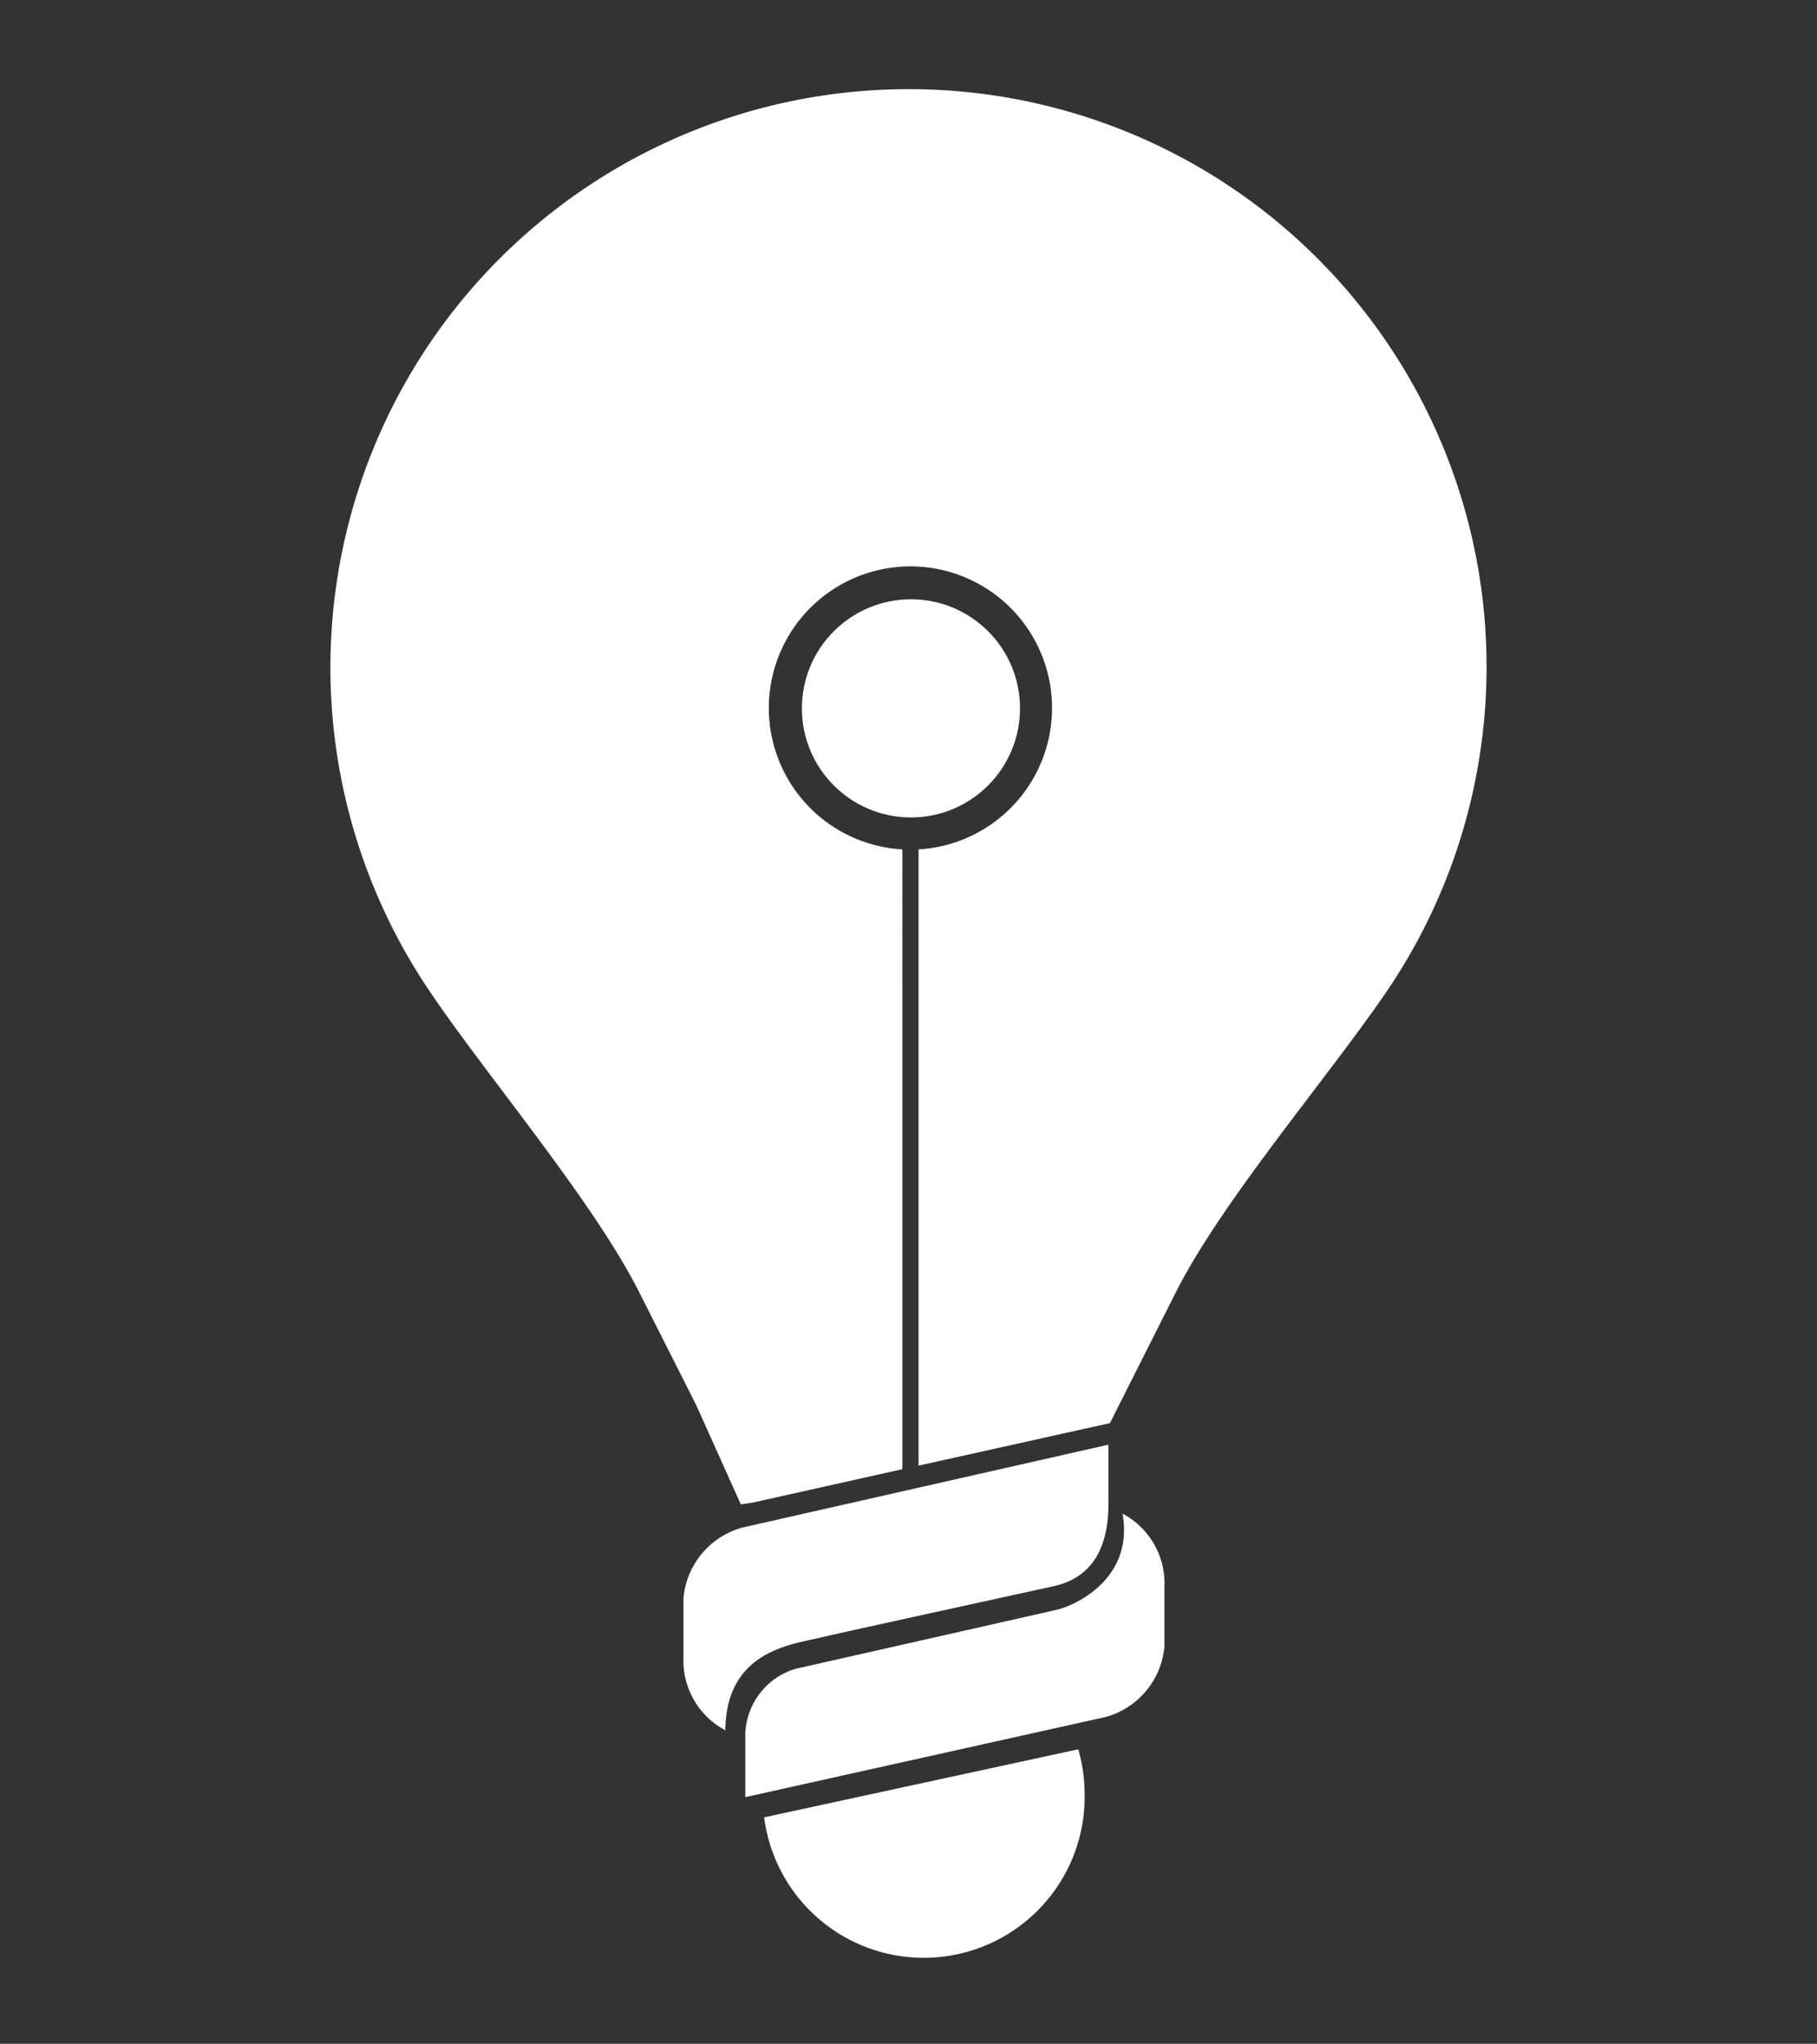 <?xml version="1.0" encoding="UTF-8"?> <svg xmlns="http://www.w3.org/2000/svg" id="Calque_1" data-name="Calque 1" viewBox="0 0 122.29 137.54" fill="white"><rect x="0" y="0" width="122.29" height="137.54" fill="#333333" stroke="none"/><path d="M55.36,110.17c.88-.22,15.53-3.42,15.53-3.42,2-.43,3.71-1.86,3.71-5.53v-4L50,102.79A5.42,5.42,0,0,0,46,107.54v4a5.3,5.3,0,0,0,2.82,4.9C48.86,111,53.45,110.65,55.36,110.17Z"></path><path d="M75.55,101.86c.8,4.44-3.32,6.28-4.6,6.51l-17.43,3.94a4.74,4.74,0,0,0-3.36,4.63v4l24.28-5.4a5.42,5.42,0,0,0,3.93-4.75v-4A5.31,5.31,0,0,0,75.55,101.86Z"></path><path d="M51.43,122.3A10.83,10.83,0,0,0,73,120.72a11,11,0,0,0-.43-3Z"></path><path d="M61.14,6A38.91,38.91,0,0,0,28.75,66.46C32.62,72.25,39.85,80.7,43,86.92l3.86,7.64,3,6.68.79-.12,10.08-2.25V57.16a9.53,9.53,0,1,1,1.09,0V98.63L74.7,95.77,79.12,87c3.13-6.22,10.38-14.63,14.29-20.4A38.87,38.87,0,0,0,61.14,6Z"></path><circle cx="61.31" cy="47.67" r="7.34"></circle></svg> 